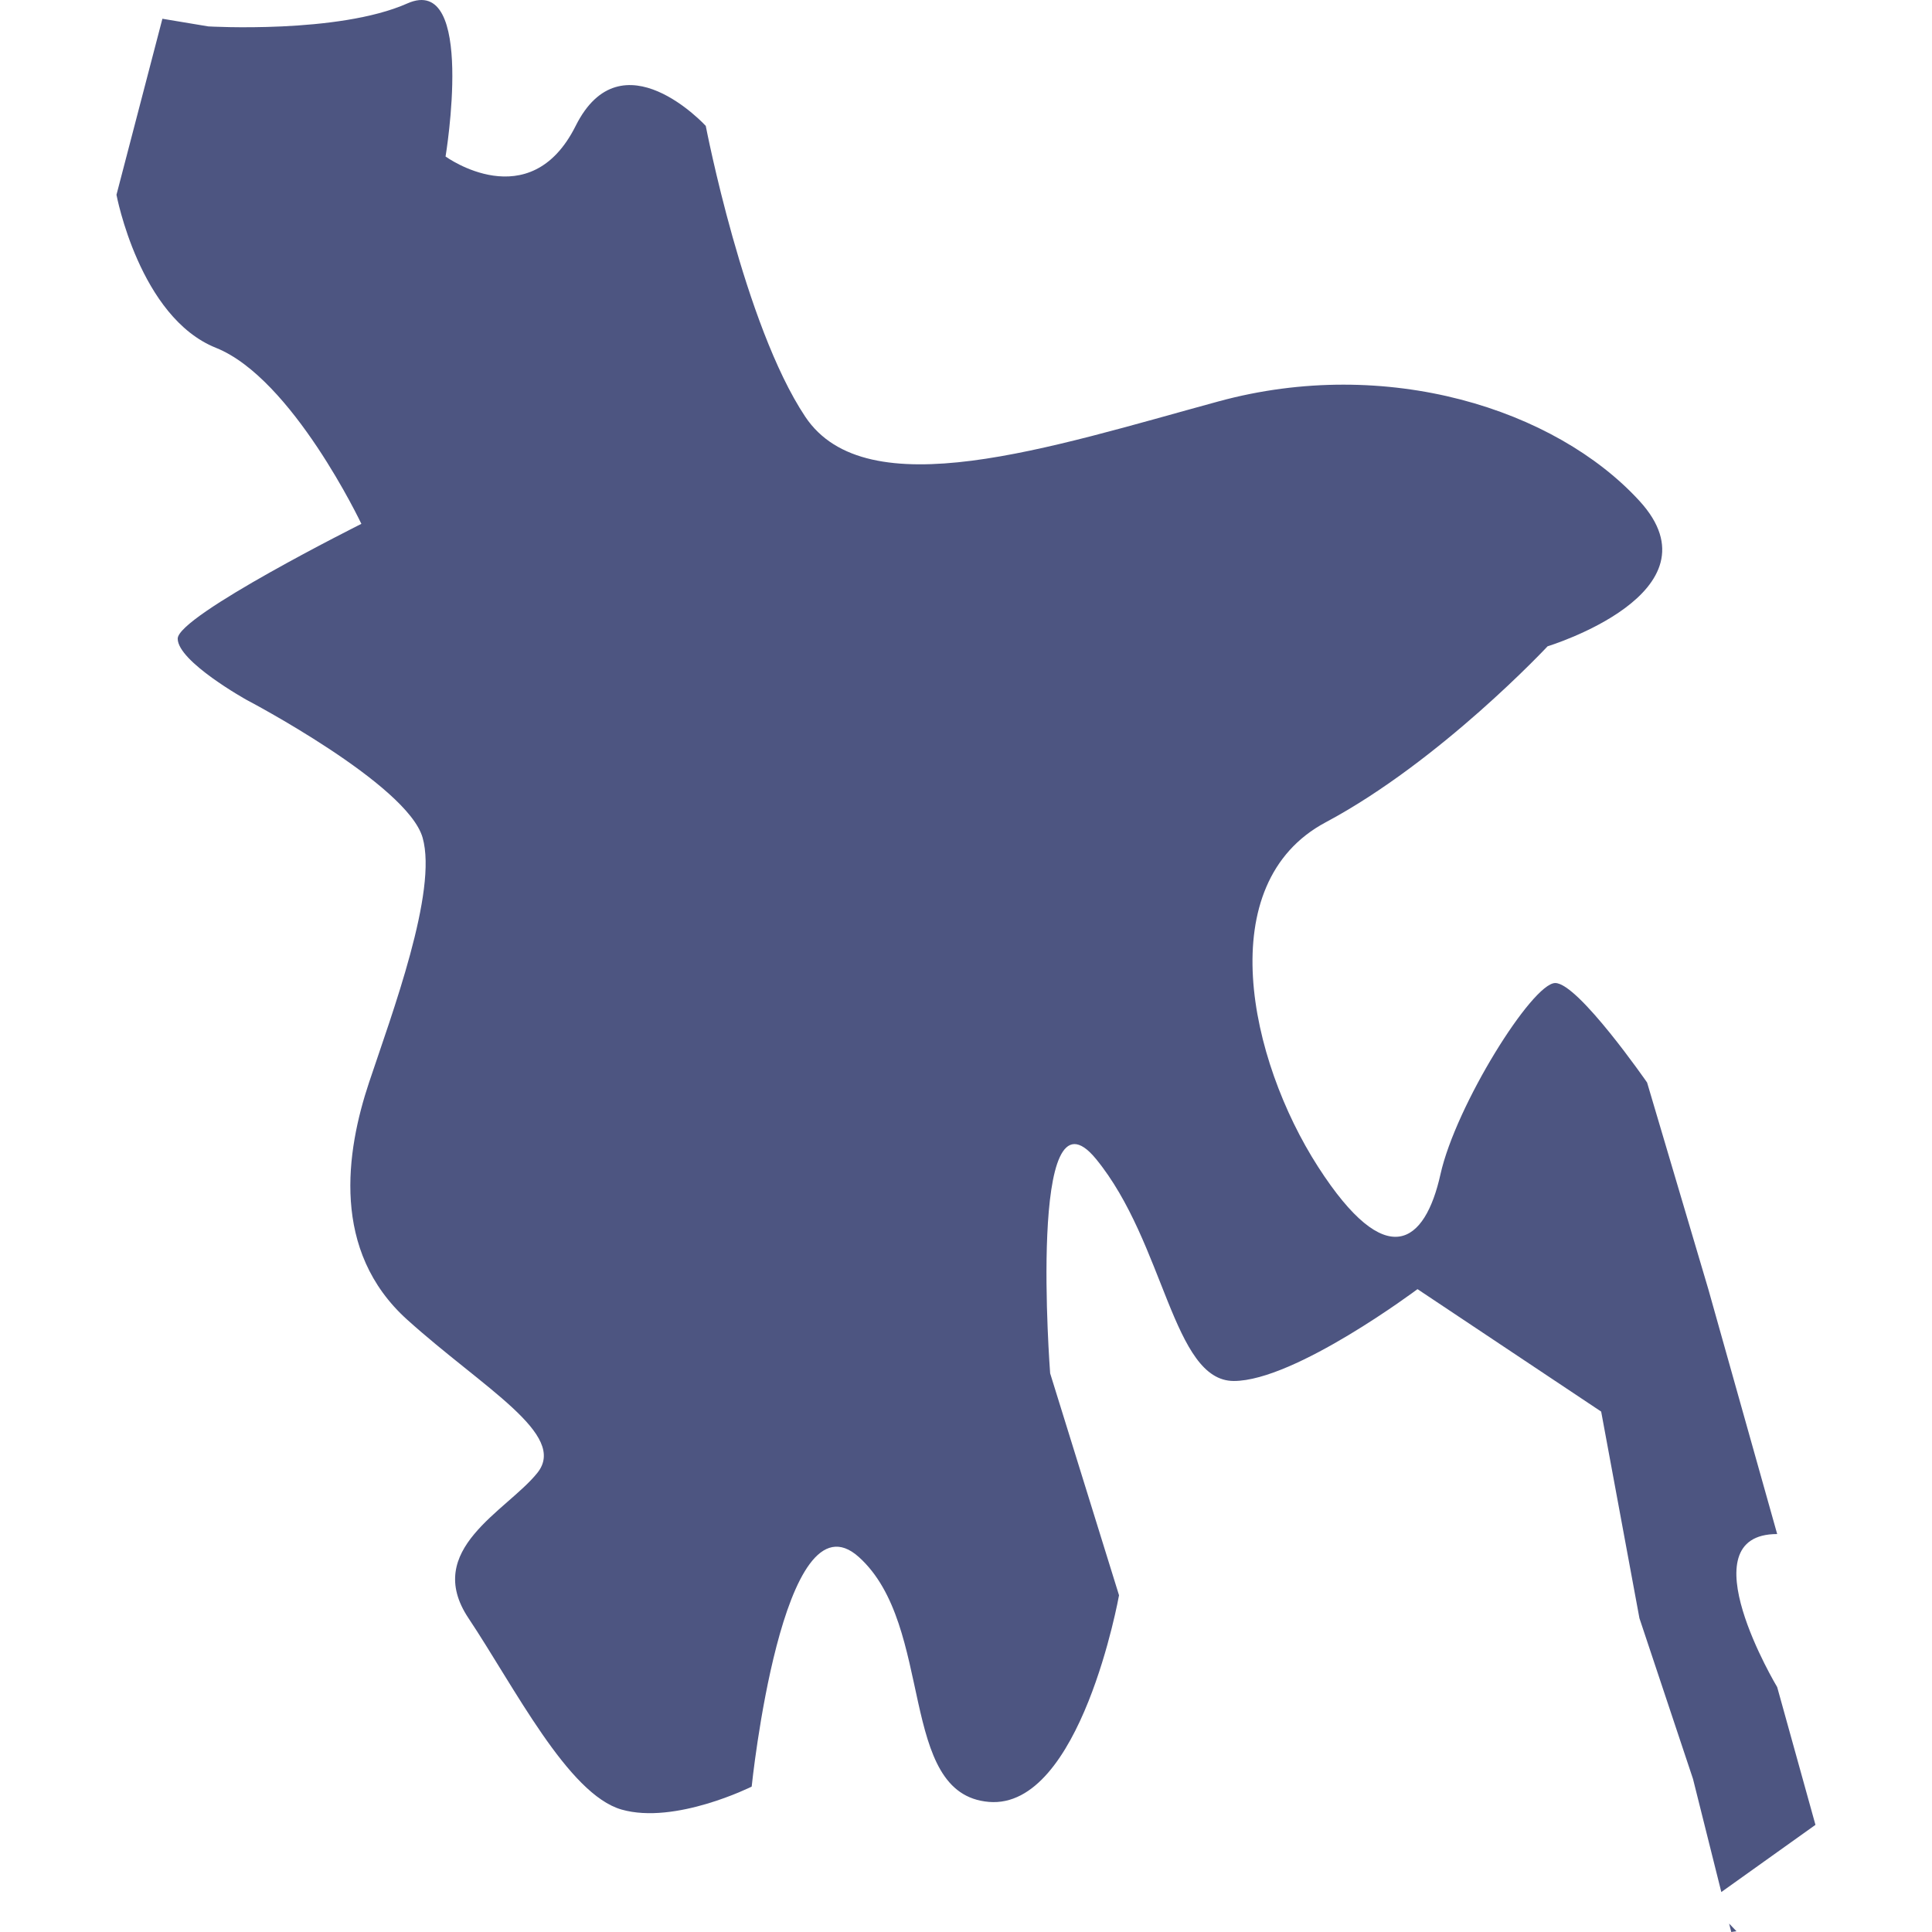<?xml version="1.0" standalone="no"?><!DOCTYPE svg PUBLIC "-//W3C//DTD SVG 1.1//EN" "http://www.w3.org/Graphics/SVG/1.1/DTD/svg11.dtd"><svg class="icon" width="200px" height="200.00px" viewBox="0 0 1024 1024" version="1.1" xmlns="http://www.w3.org/2000/svg"><path d="M962.227 967.212l-20.281-73.013s-48.675-81.125 0-81.125l-36.506-129.8-32.45-109.519s-36.506-52.731-48.675-52.731-52.731 64.9-60.844 101.406-28.394 52.731-64.9-4.056-56.788-150.081 4.056-182.531 117.631-93.294 117.631-93.294 93.294-28.394 48.675-77.069-133.856-77.069-223.094-52.731-186.588 56.788-219.038 8.113-52.731-154.138-52.731-154.138-44.619-48.675-68.956 0-68.956 16.225-68.956 16.225 16.225-97.35-20.281-81.125-105.463 12.169-105.463 12.169l-24.338-4.056-24.338 93.294s12.169 64.9 52.731 81.125 77.069 93.294 77.069 93.294-97.35 48.675-97.35 60.844 36.506 32.45 36.506 32.45 85.181 44.619 93.294 73.013-16.225 93.294-28.394 129.8-20.281 89.238 20.281 125.744 85.181 60.844 68.956 81.125-60.844 40.563-36.506 77.069 52.731 93.294 81.125 101.406 68.956-12.169 68.956-12.169 16.225-158.194 56.788-121.688 20.281 125.744 68.956 129.8 68.956-109.519 68.956-109.519L556.601 727.893s-12.169-158.194 24.338-113.575 40.563 117.631 73.013 117.631 97.35-48.675 97.35-48.675l97.35 64.9 20.281 109.519 28.394 85.181 15.008 59.951zM916.472 1019.538l1.136 4.462 2.758-0.406-3.894-4.056z" fill="#4D5581" /></svg>